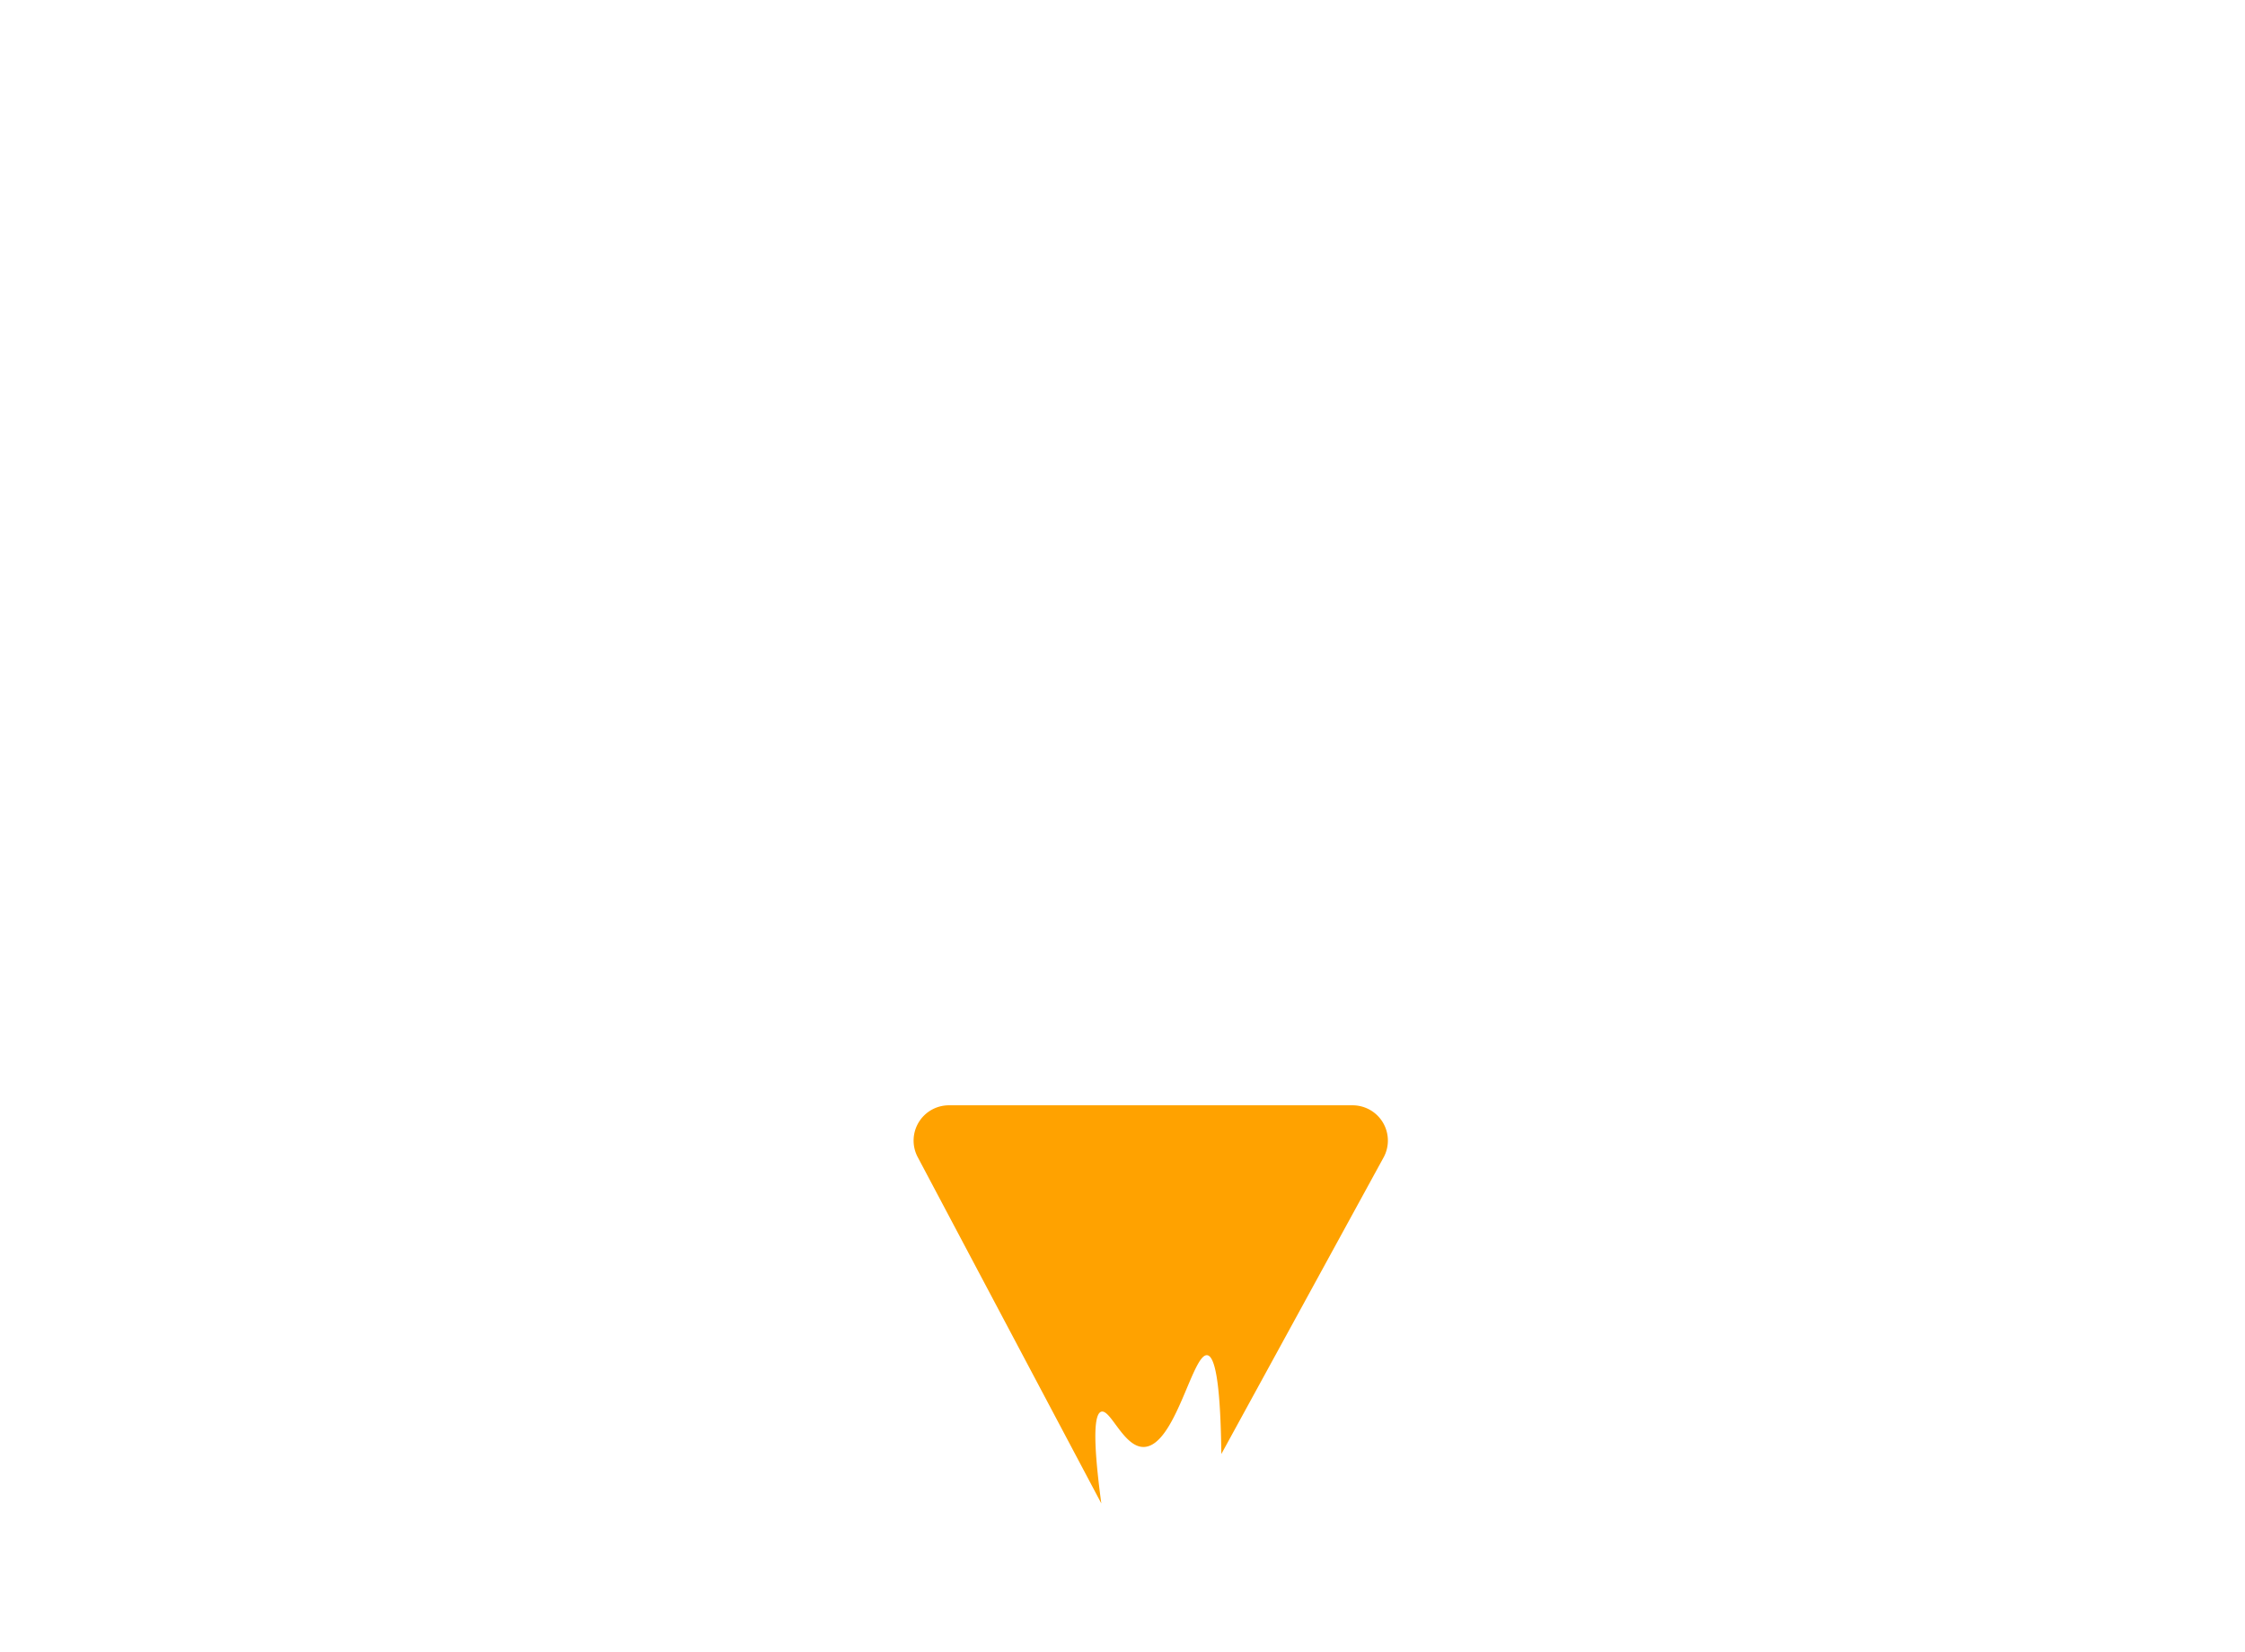 <svg xmlns="http://www.w3.org/2000/svg" xmlns:xlink="http://www.w3.org/1999/xlink" width="318" height="234" viewBox="0 0 318 234">
  <defs>
    <style>
      .cls-1 {
        fill: #fff;
        filter: url(#filter);
      }

      .cls-1, .cls-2 {
        fill-rule: evenodd;
      }

      .cls-2 {
        fill: #ffa200;
      }
    </style>
    <filter id="filter" x="33.156" y="23.719" width="259.032" height="160.562" filterUnits="userSpaceOnUse">
      <feFlood result="flood" flood-color="#ff3600"/>
      <feComposite result="composite" operator="in" in2="SourceGraphic"/>
      <feBlend result="blend" in2="SourceGraphic"/>
    </filter>
  </defs>
  <path id="Polygon_1" data-name="Polygon 1" class="cls-1" d="M243.681,83.688l22.687,9.867c3.716,1.616,7.619,7.135,8.923,13.015l16.89,76.187L209.96,162.509l22.775-72.957C234.446,84.07,239.283,81.775,243.681,83.688ZM81.712,85.367L59,95.218c-3.719,1.613-7.627,7.123-8.932,12.993l-16.907,76.06,82.3-20.214-22.8-72.836C90.956,85.748,86.114,83.458,81.712,85.367ZM159.25,24.943a6,6,0,0,1,7.287,0l57.8,44.183a6,6,0,0,1,2.089,6.537l-22.2,71.879a6,6,0,0,1-5.733,4.23h-71.2a6,6,0,0,1-5.733-4.23l-22.2-71.879a6,6,0,0,1,2.089-6.537Z"/>
  <path id="Triangle_1" data-name="Triangle 1" class="cls-2" d="M173,206c-0.072-6.124-.419-13.805-2-14-2.1-.26-4.52,12.927-9,13-2.821.046-4.687-5.367-6-5-1.447.405-.755,7.393,0,13l-26.033-49.113a5,5,0,0,1,4.443-7.293h57.181a5,5,0,0,1,4.443,7.293Z"/>
</svg>
